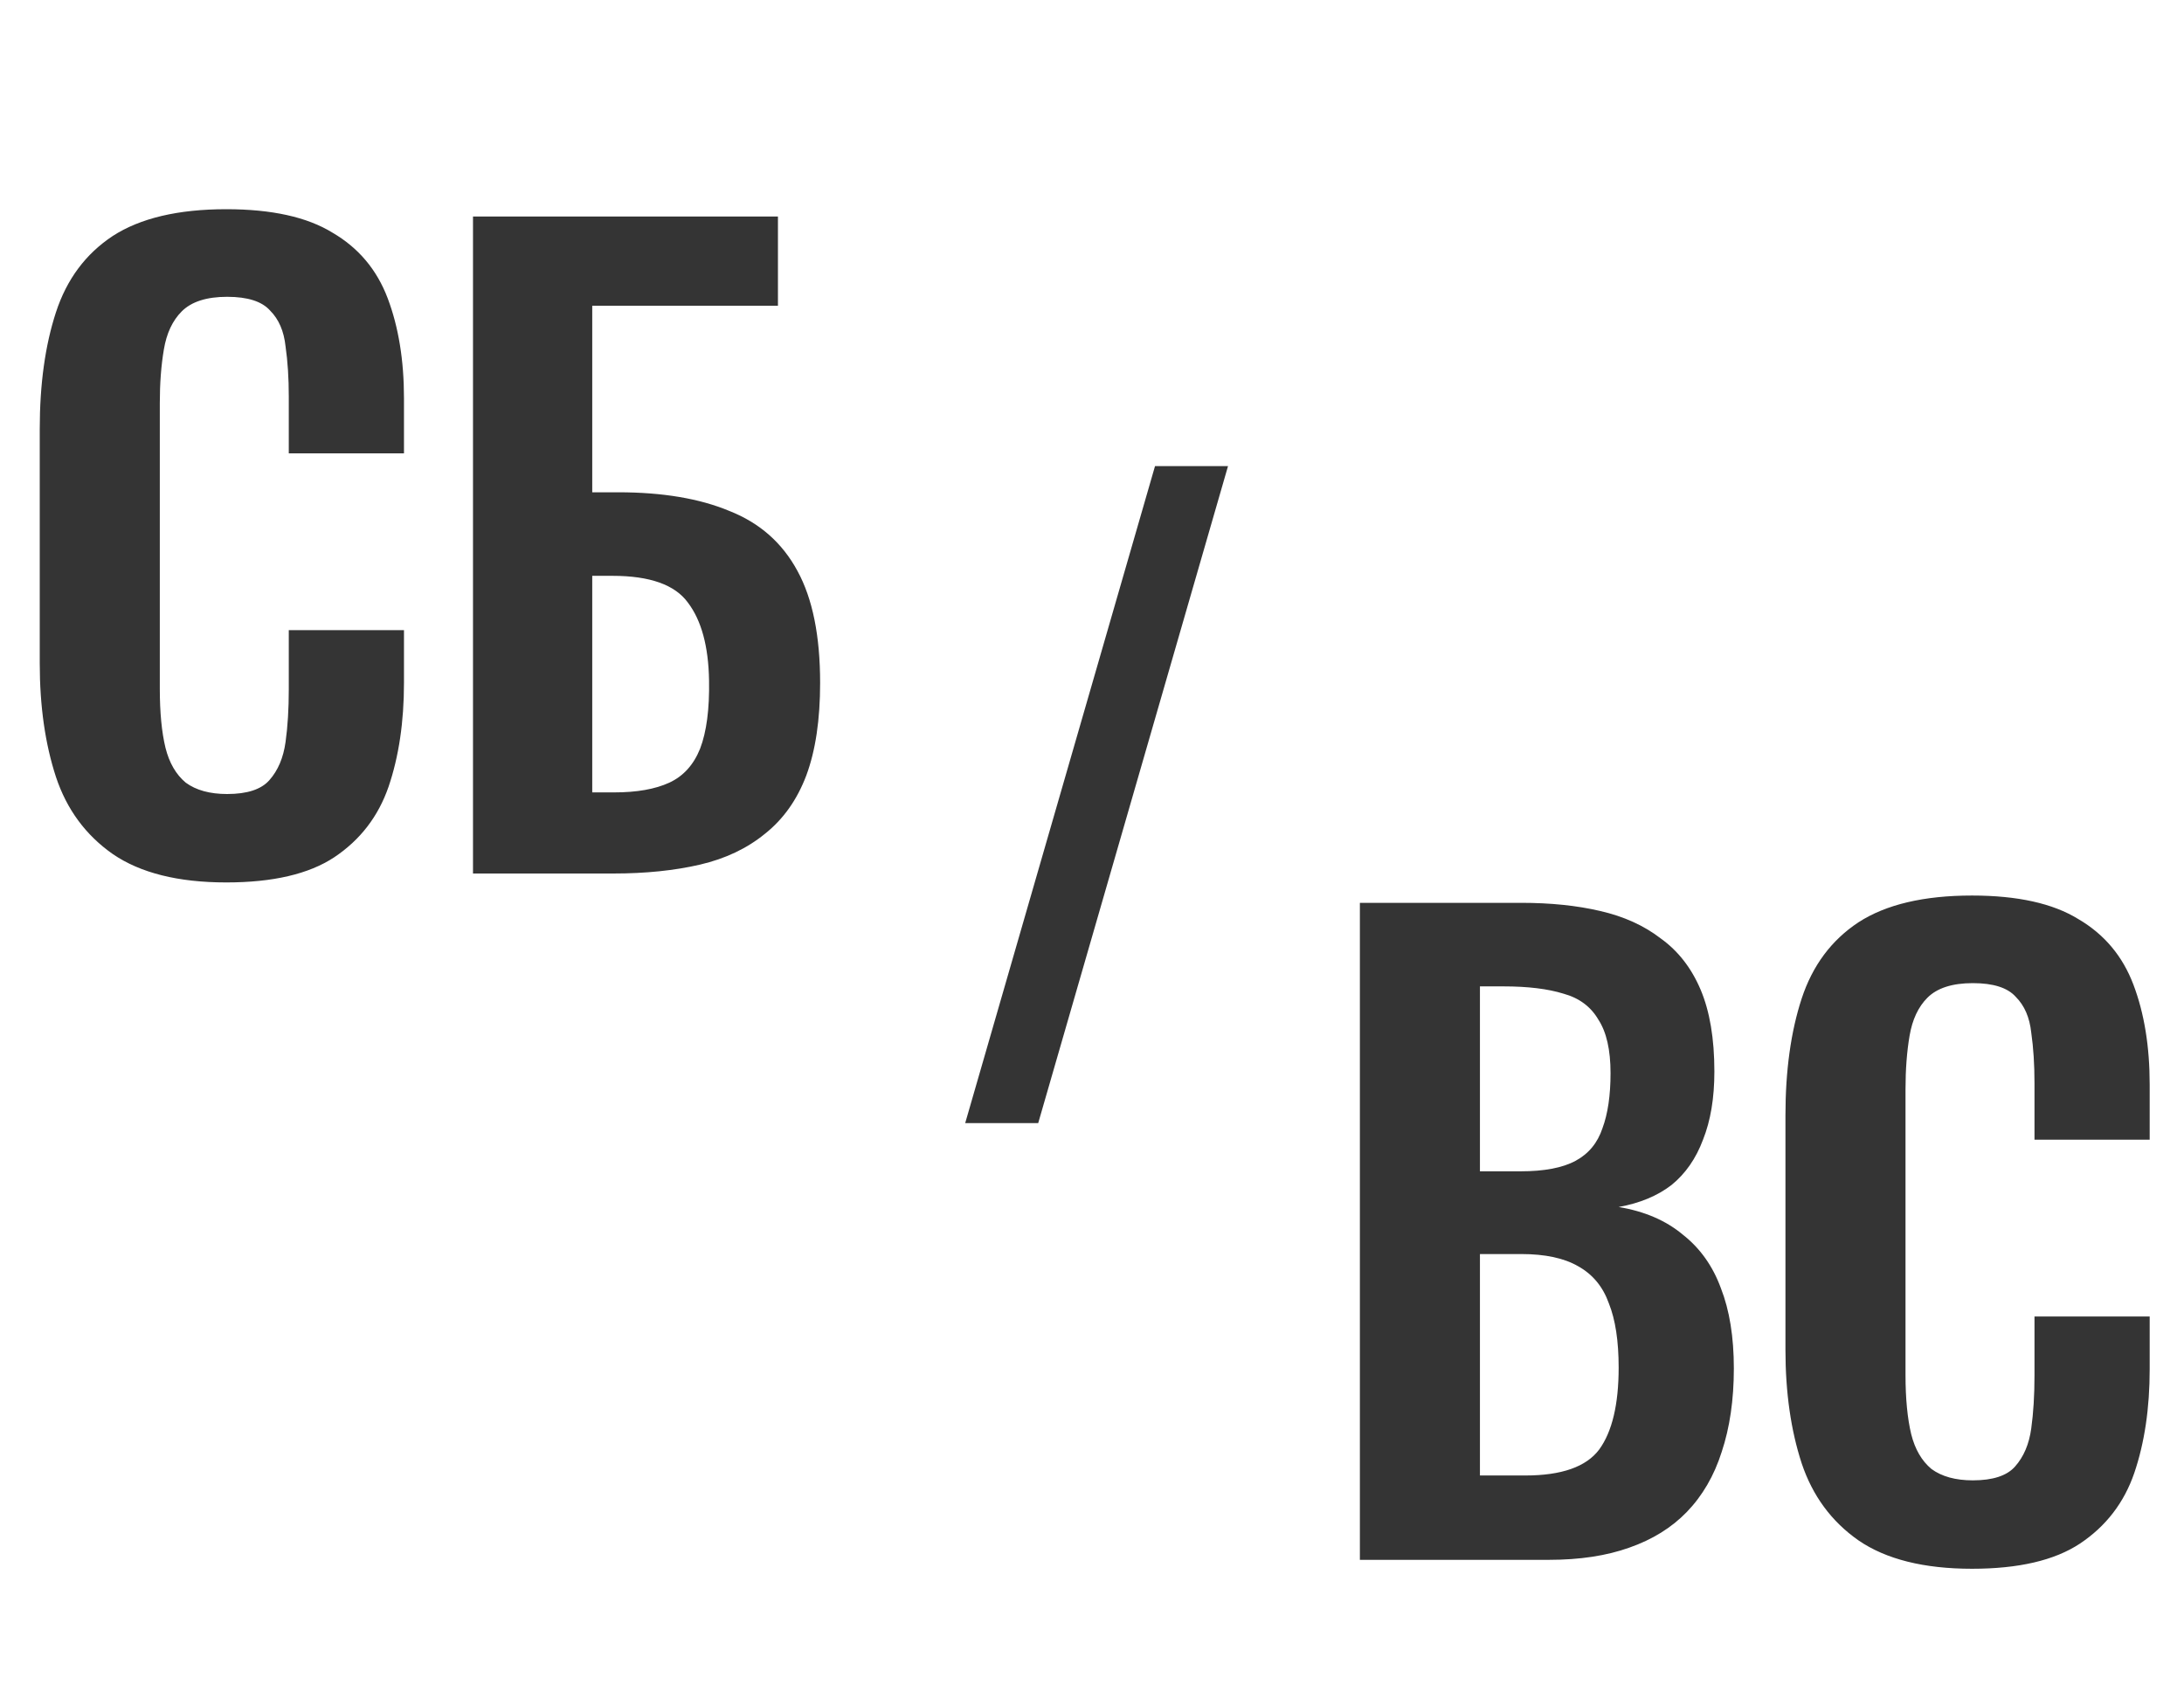 <?xml version="1.0" encoding="UTF-8"?> <svg xmlns="http://www.w3.org/2000/svg" width="35" height="27" viewBox="0 0 35 27" fill="none"><path d="M3.627 14.143C2.856 14.143 2.249 13.991 1.807 13.688C1.374 13.385 1.07 12.973 0.897 12.453C0.724 11.924 0.637 11.318 0.637 10.633V6.876C0.637 6.157 0.724 5.533 0.897 5.004C1.07 4.475 1.374 4.068 1.807 3.782C2.249 3.496 2.856 3.353 3.627 3.353C4.355 3.353 4.923 3.479 5.33 3.73C5.746 3.973 6.041 4.324 6.214 4.783C6.387 5.242 6.474 5.775 6.474 6.382V7.266H4.628V6.356C4.628 6.061 4.611 5.793 4.576 5.55C4.55 5.307 4.468 5.117 4.329 4.978C4.199 4.831 3.969 4.757 3.64 4.757C3.311 4.757 3.068 4.835 2.912 4.991C2.765 5.138 2.669 5.342 2.626 5.602C2.583 5.853 2.561 6.139 2.561 6.46V11.036C2.561 11.417 2.591 11.734 2.652 11.985C2.713 12.228 2.821 12.414 2.977 12.544C3.142 12.665 3.363 12.726 3.64 12.726C3.961 12.726 4.186 12.652 4.316 12.505C4.455 12.349 4.541 12.145 4.576 11.894C4.611 11.643 4.628 11.361 4.628 11.049V10.1H6.474V10.945C6.474 11.569 6.392 12.124 6.227 12.609C6.062 13.086 5.772 13.463 5.356 13.74C4.949 14.009 4.372 14.143 3.627 14.143ZM7.58 14V3.47H12.467V4.9H9.491V7.89H9.907C10.617 7.89 11.211 7.99 11.688 8.189C12.173 8.38 12.537 8.7 12.78 9.151C13.022 9.593 13.143 10.191 13.143 10.945C13.143 11.534 13.07 12.028 12.922 12.427C12.775 12.817 12.554 13.129 12.259 13.363C11.973 13.597 11.627 13.762 11.22 13.857C10.812 13.952 10.348 14 9.829 14H7.58ZM9.491 12.7H9.842C10.206 12.7 10.5 12.648 10.726 12.544C10.951 12.44 11.116 12.258 11.22 11.998C11.323 11.729 11.371 11.365 11.363 10.906C11.354 10.36 11.241 9.944 11.024 9.658C10.816 9.372 10.414 9.229 9.816 9.229H9.491V12.7Z" fill="#343434"></path><path d="M21.793 25V14.47H24.38C24.848 14.47 25.268 14.513 25.641 14.6C26.022 14.687 26.347 14.834 26.616 15.042C26.893 15.241 27.106 15.514 27.253 15.861C27.4 16.208 27.474 16.645 27.474 17.174C27.474 17.599 27.413 17.963 27.292 18.266C27.179 18.569 27.01 18.812 26.785 18.994C26.56 19.167 26.278 19.284 25.94 19.345C26.356 19.414 26.698 19.562 26.967 19.787C27.244 20.004 27.448 20.29 27.578 20.645C27.717 21 27.786 21.429 27.786 21.932C27.786 22.435 27.721 22.881 27.591 23.271C27.47 23.652 27.283 23.973 27.032 24.233C26.789 24.484 26.482 24.675 26.109 24.805C25.745 24.935 25.316 25 24.822 25H21.793ZM23.717 23.648H24.445C25.026 23.648 25.42 23.509 25.628 23.232C25.836 22.946 25.94 22.508 25.94 21.919C25.94 21.494 25.888 21.152 25.784 20.892C25.689 20.623 25.524 20.424 25.29 20.294C25.065 20.164 24.761 20.099 24.38 20.099H23.717V23.648ZM23.717 18.773H24.367C24.748 18.773 25.043 18.717 25.251 18.604C25.459 18.491 25.602 18.318 25.68 18.084C25.767 17.85 25.81 17.555 25.81 17.2C25.81 16.827 25.745 16.541 25.615 16.342C25.494 16.134 25.307 15.995 25.056 15.926C24.805 15.848 24.484 15.809 24.094 15.809H23.717V18.773ZM31.603 25.143C30.832 25.143 30.225 24.991 29.783 24.688C29.35 24.385 29.047 23.973 28.873 23.453C28.7 22.924 28.613 22.318 28.613 21.633V17.876C28.613 17.157 28.7 16.533 28.873 16.004C29.047 15.475 29.35 15.068 29.783 14.782C30.225 14.496 30.832 14.353 31.603 14.353C32.331 14.353 32.899 14.479 33.306 14.73C33.722 14.973 34.017 15.324 34.19 15.783C34.364 16.242 34.45 16.775 34.45 17.382V18.266H32.604V17.356C32.604 17.061 32.587 16.793 32.552 16.55C32.526 16.307 32.444 16.117 32.305 15.978C32.175 15.831 31.946 15.757 31.616 15.757C31.287 15.757 31.044 15.835 30.888 15.991C30.741 16.138 30.646 16.342 30.602 16.602C30.559 16.853 30.537 17.139 30.537 17.46V22.036C30.537 22.417 30.568 22.734 30.628 22.985C30.689 23.228 30.797 23.414 30.953 23.544C31.118 23.665 31.339 23.726 31.616 23.726C31.937 23.726 32.162 23.652 32.292 23.505C32.431 23.349 32.518 23.145 32.552 22.894C32.587 22.643 32.604 22.361 32.604 22.049V21.1H34.45V21.945C34.45 22.569 34.368 23.124 34.203 23.609C34.039 24.086 33.748 24.463 33.332 24.74C32.925 25.009 32.349 25.143 31.603 25.143Z" fill="#343434"></path><path d="M15.468 18L18.51 7.47H19.68L16.638 18H15.468Z" fill="#343434"></path></svg> 